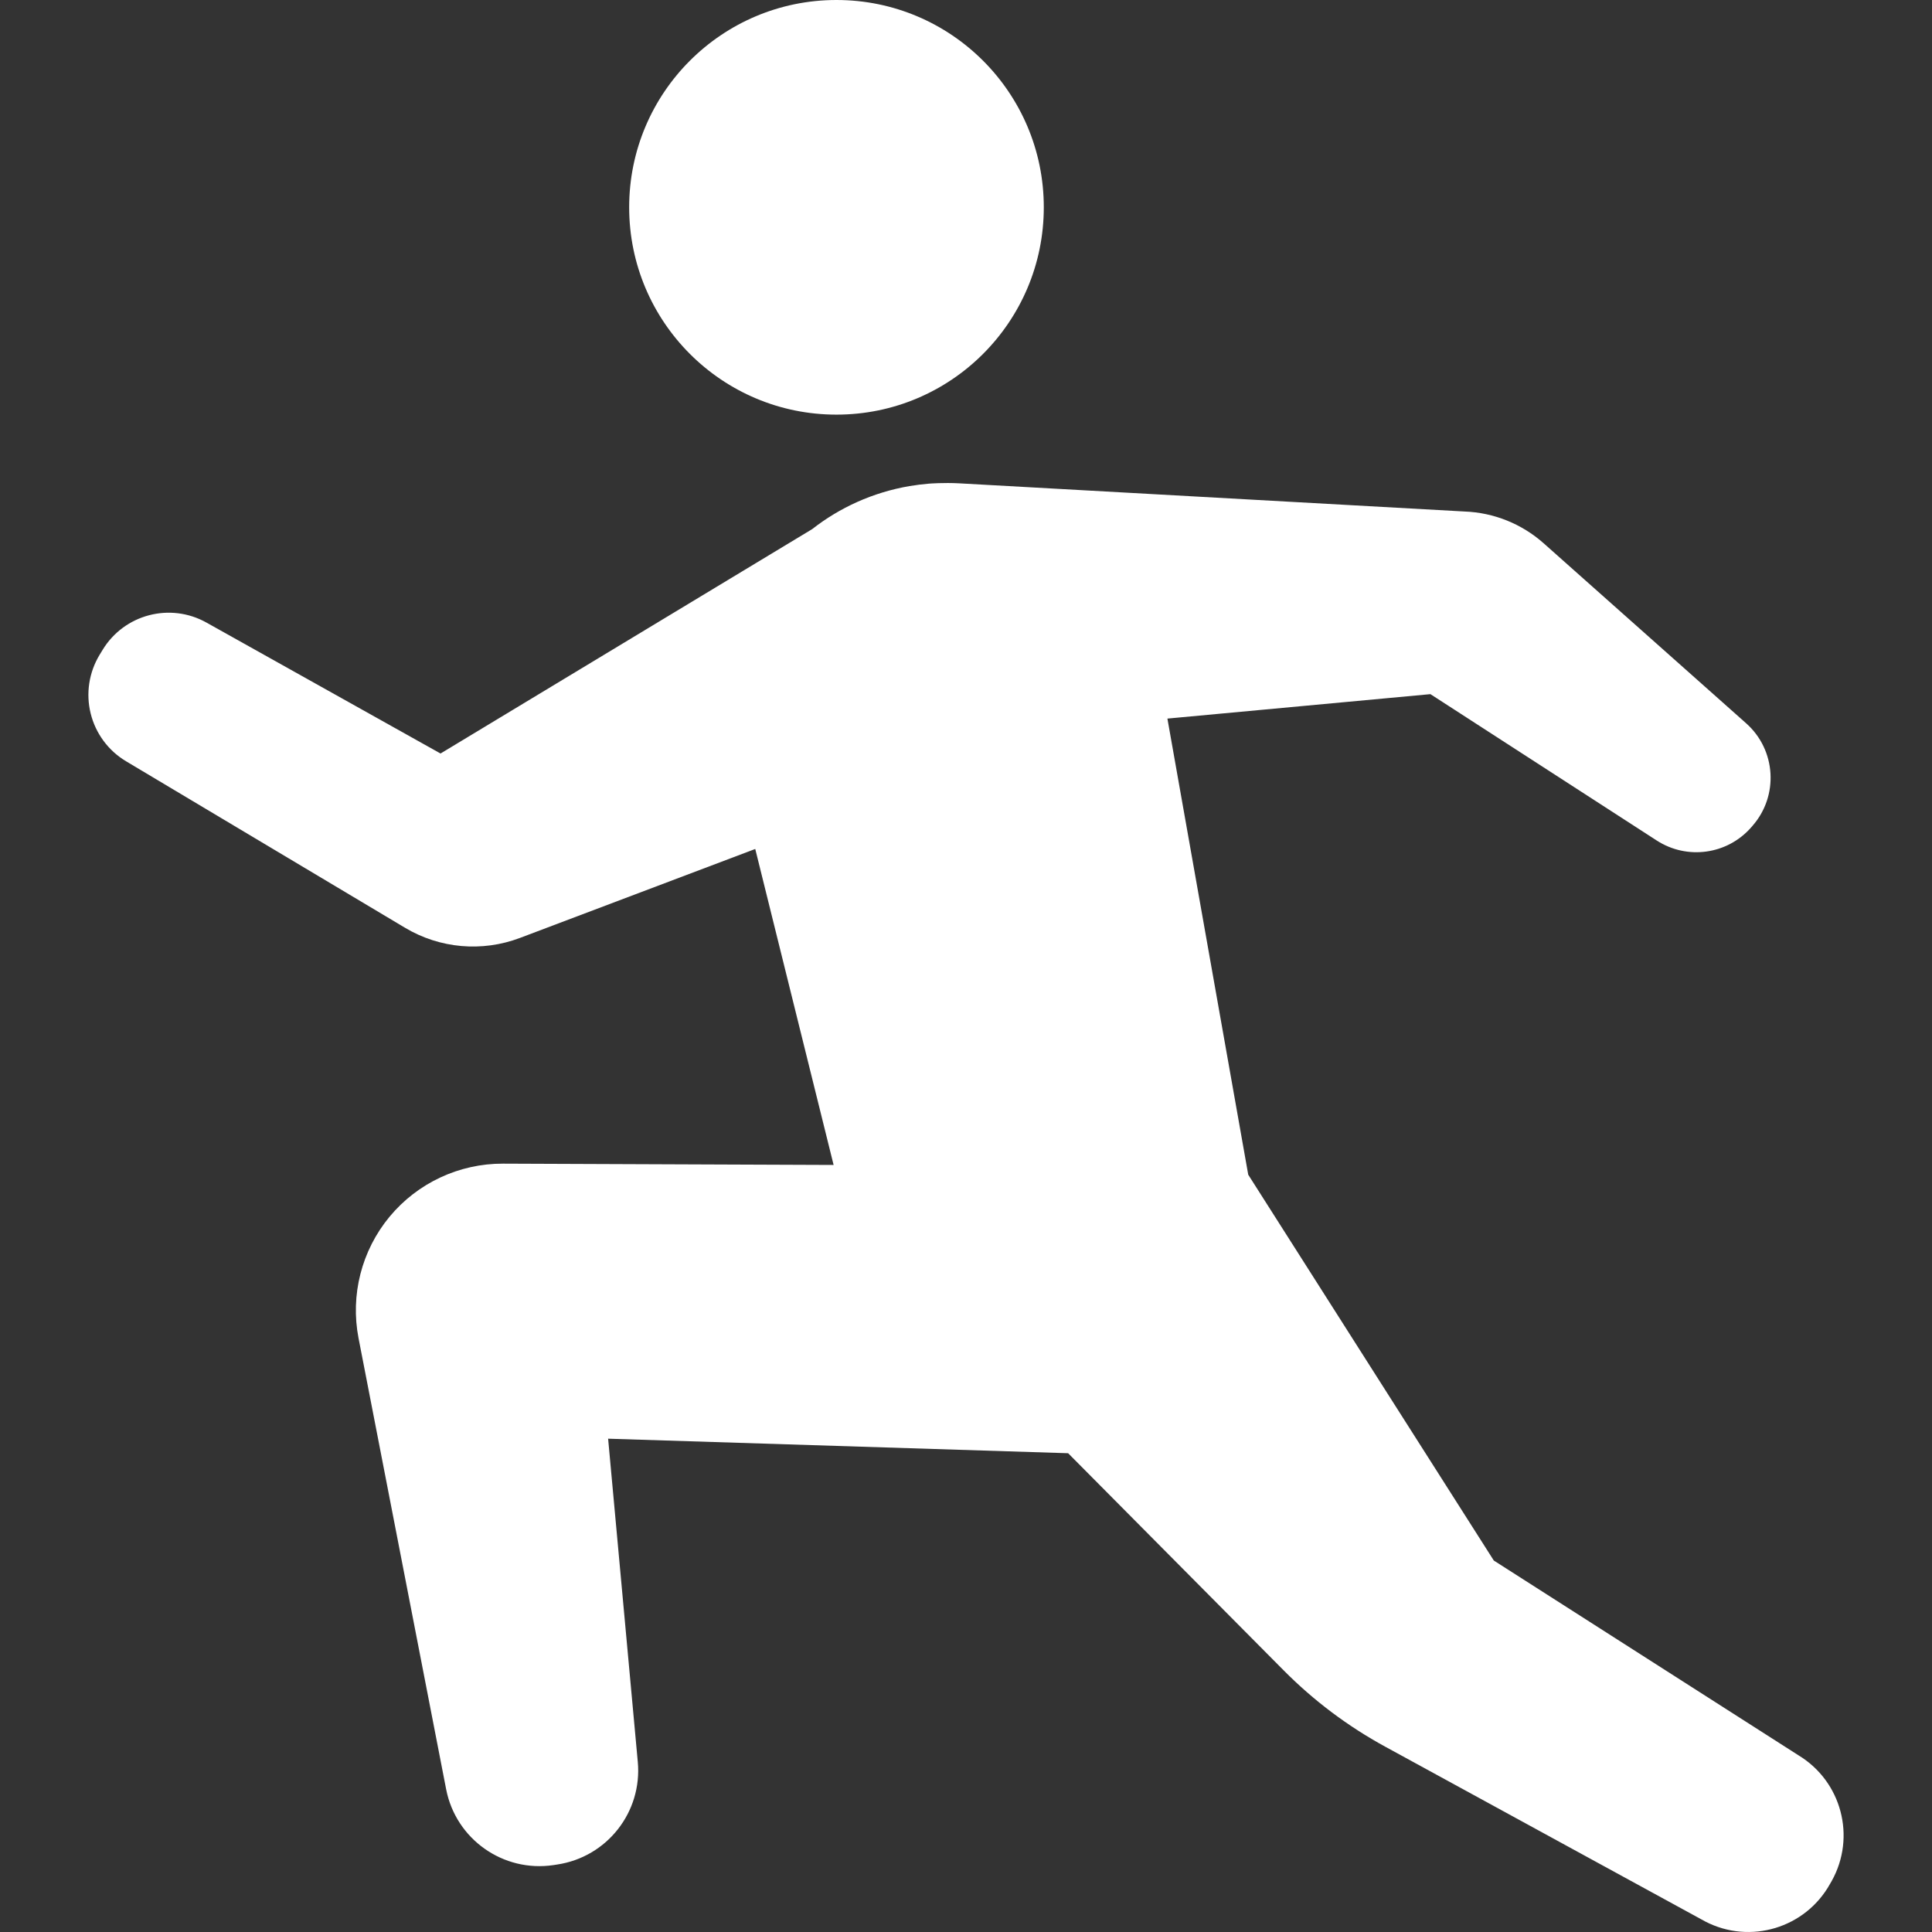 <!--?xml version="1.0" encoding="utf-8"?-->
<!-- Generator: Adobe Illustrator 18.1.1, SVG Export Plug-In . SVG Version: 6.00 Build 0)  -->

<svg version="1.1" id="_x32_" xmlns="http://www.w3.org/2000/svg" xmlns:xlink="http://www.w3.org/1999/xlink" x="0px" y="0px" viewBox="0 0 512 512" style="width: 256px; height: 256px; opacity: 1;" xml:space="preserve">
<rect x="0" y="0" width="512" height="512" fill="#333333" stroke="none"/>
<style type="text/css">
	.st0{fill:#4B4B4B;}
</style>
<g>
	<path class="st0" d="M221.672,109.882c30.346,0,54.945-24.6,54.945-54.95C276.617,24.591,252.018,0,221.672,0
		c-30.337,0-54.937,24.591-54.937,54.932C166.736,85.282,191.335,109.882,221.672,109.882z" style="fill: rgb(255, 255, 255);"></path>
	<path class="st0" d="M476.641,465.19l-80.767-51.634l-65.079-102.251l-21.42-120.873l69.702-6.477l59.974,38.789
		c8.058,5.206,18.695,3.734,25.018-3.47l0.345-0.4c7.022-7.985,6.277-20.139-1.672-27.198l-53.678-47.719
		c-5.796-5.141-13.19-8.112-20.93-8.402l-133.937-7.467c-4.124-0.228-7.966,0.081-7.966,0.081c-1.726,0.146-3.466,0.354-5.205,0.646
		c-9.756,1.68-18.513,5.713-25.794,11.409l-98.486,59.465L54.71,164.987c-9.633-5.387-21.793-2.19-27.52,7.24l-0.781,1.281
		c-2.838,4.678-3.697,10.282-2.38,15.579c1.313,5.305,4.692,9.865,9.389,12.663l73.926,44.122
		c9.198,5.496,20.403,6.485,30.428,2.698l62.376-23.582l20.766,83.737l-87.611-0.345c-11.624-0.036-22.661,5.124-30.078,14.08
		c-7.408,8.957-10.42,20.757-8.208,32.176l23.214,119.529c2.571,13.235,15.116,22.101,28.456,20.103l0.995-0.154
		c13.199-1.981,22.56-13.908,21.338-27.198l-7.862-85.646l121.91,3.852l57.102,57.53c7.949,8.021,17.033,14.844,26.944,20.248
		l84.819,46.33c11.882,6.14,26.498,1.744,33.021-9.938l0.472-0.818C491.93,486.819,488.051,472.112,476.641,465.19z" style="fill: rgb(255, 255, 255);"></path>
</g>
</svg>

